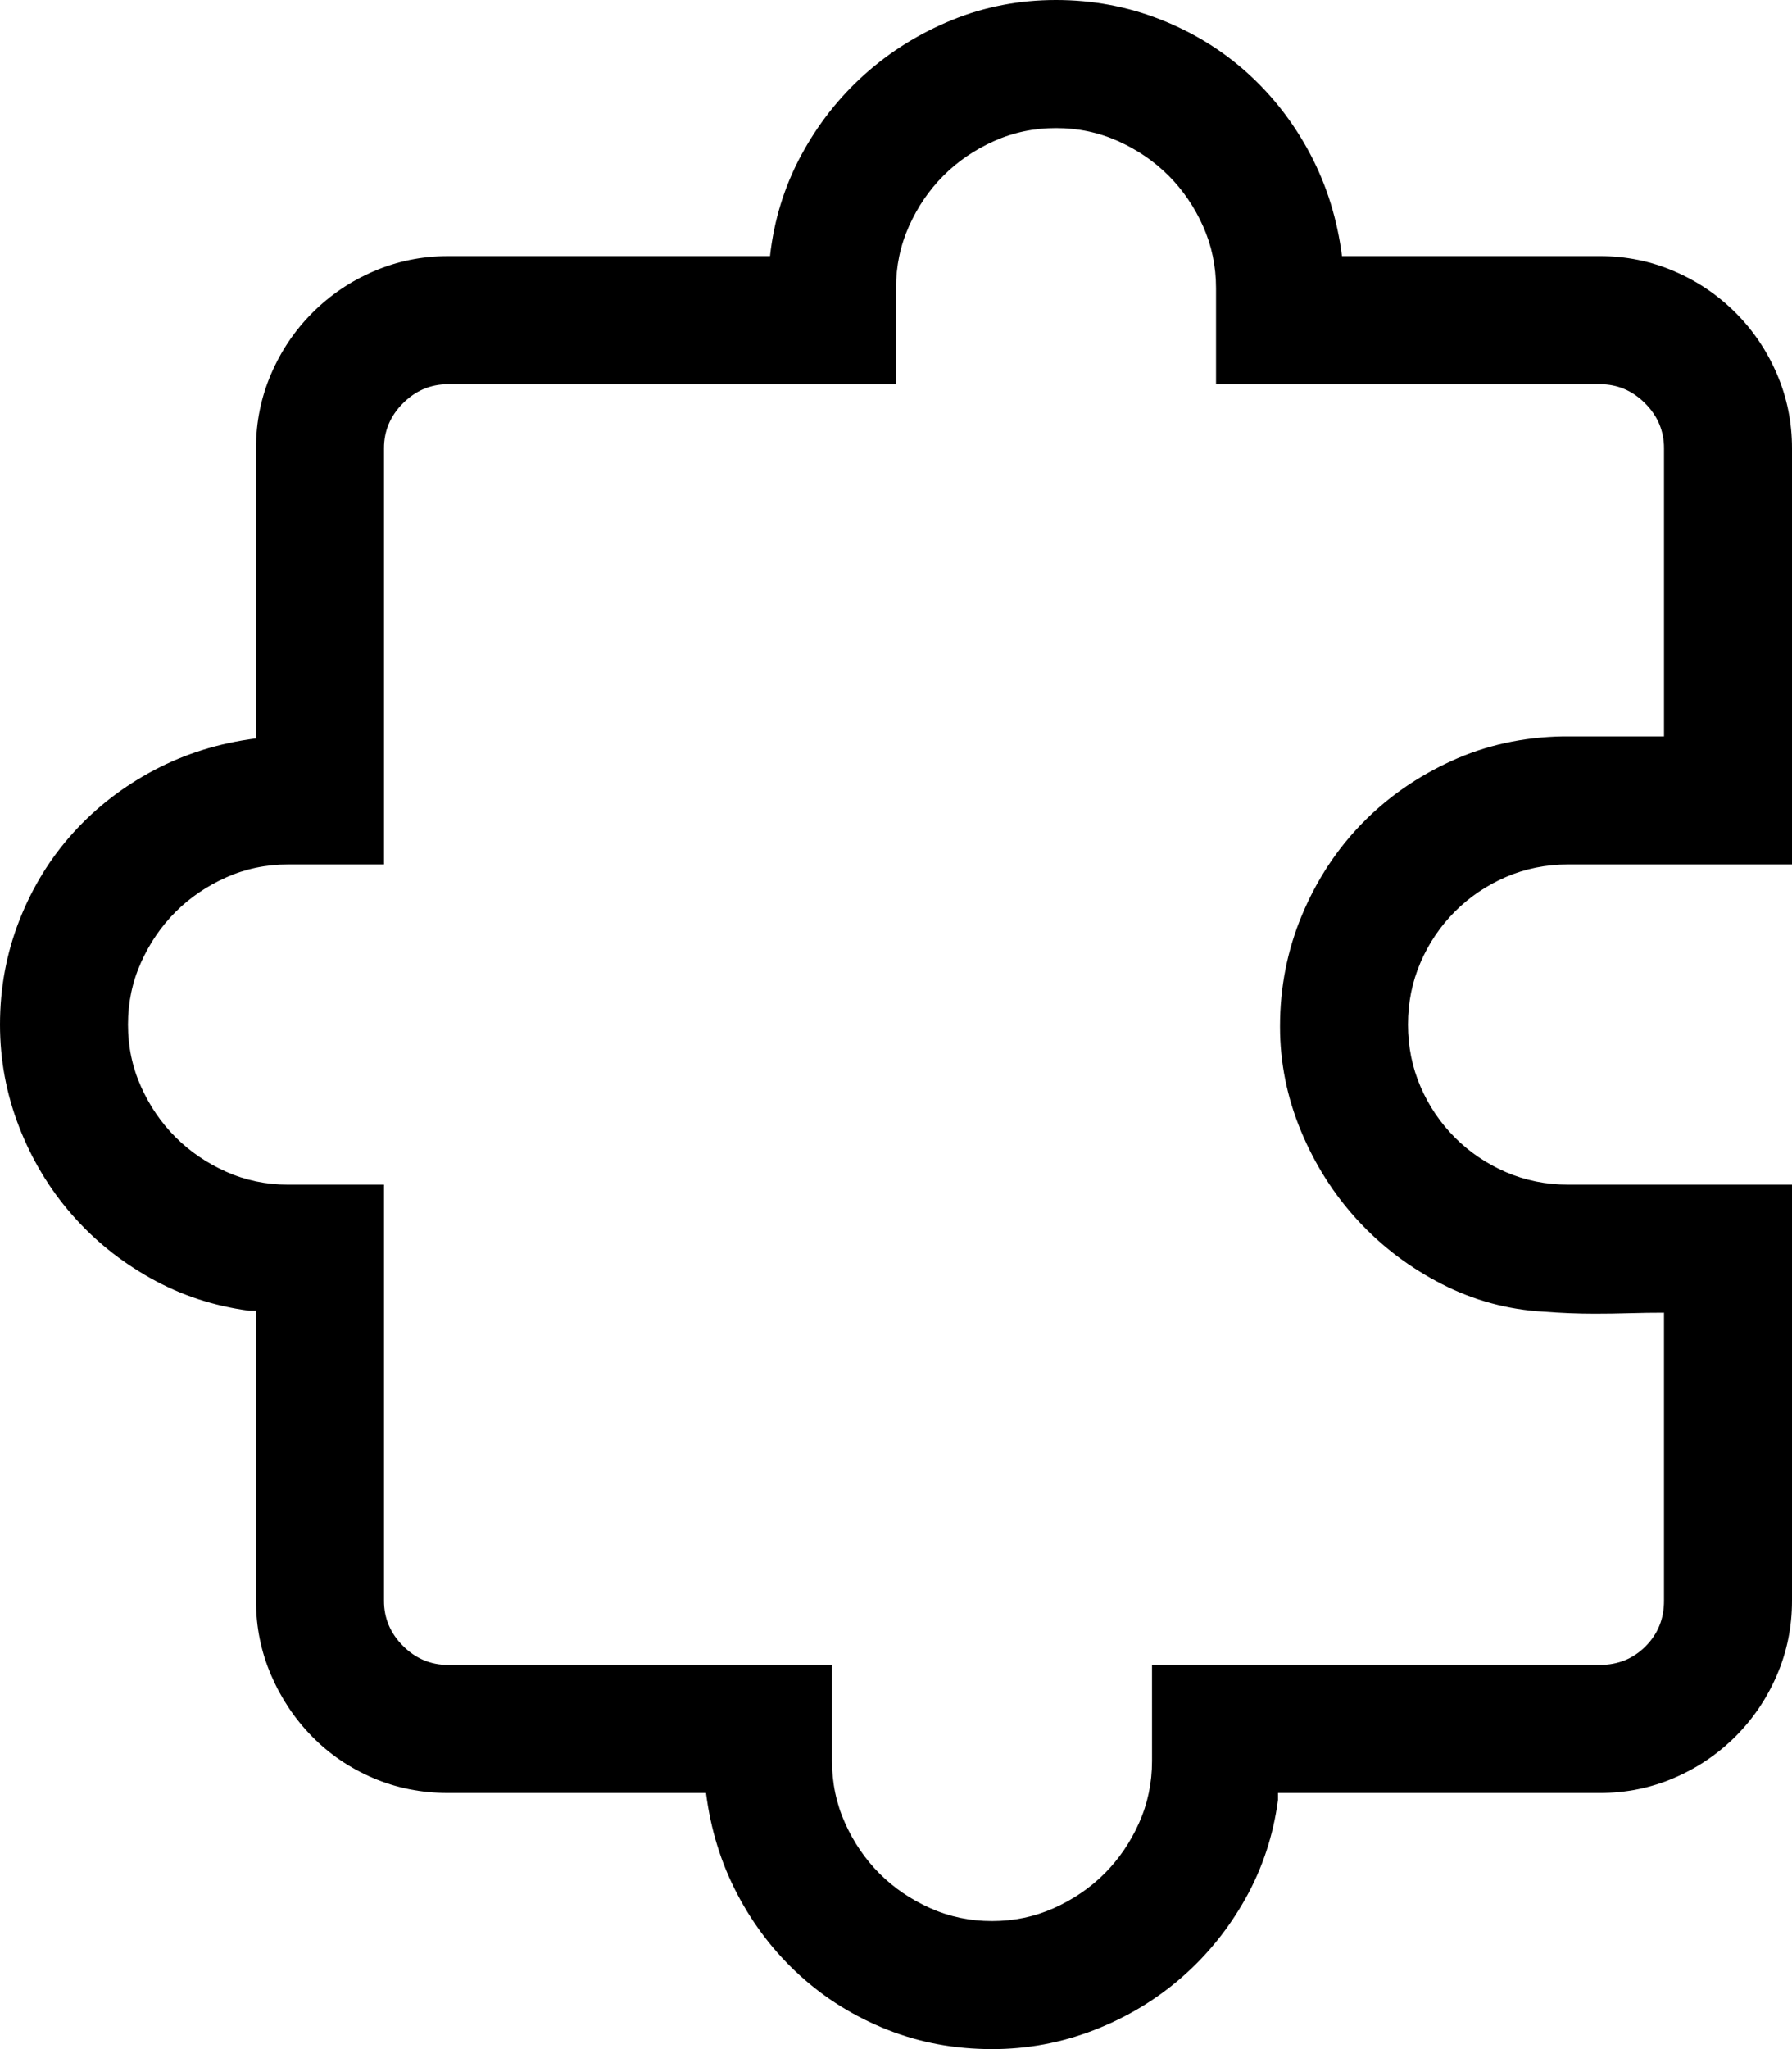 <svg height="200" viewBox="0 0 175 200" width="175" xmlns="http://www.w3.org/2000/svg"><path d="m96.875 200c-3.646 0-7.064-.635-10.254-1.904-3.19-1.27-6.022-3.027-8.496-5.273s-4.508-4.883-6.104-7.91-2.62-6.331-3.076-9.912h-25.195c-2.604 0-5.046-.488-7.324-1.465-2.279-.977-4.264-2.327-5.957-4.053s-3.027-3.727-4.004-6.006c-.977-2.279-1.465-4.687-1.465-7.227v-28.32h-.684c-3.451-.456-6.657-1.514-9.619-3.174-2.962-1.66-5.534-3.743-7.715-6.25-2.181-2.507-3.89-5.355-5.127-8.545-1.237-3.19-1.855-6.51-1.855-9.961 0-3.581.635-6.982 1.904-10.205 1.27-3.223 3.027-6.071 5.273-8.545s4.883-4.508 7.91-6.104c3.027-1.595 6.331-2.62 9.912-3.076v-28.32c0-2.539.488-4.948 1.465-7.227.977-2.279 2.327-4.281 4.053-6.006 1.725-1.725 3.727-3.076 6.006-4.053 2.279-.977 4.687-1.465 7.227-1.465h31.445c.391-3.516 1.4-6.787 3.027-9.815 1.628-3.027 3.695-5.664 6.201-7.91s5.355-4.02 8.545-5.322 6.575-1.953 10.156-1.953c3.581 0 6.982.635 10.205 1.904s6.071 3.027 8.545 5.273 4.508 4.883 6.104 7.91c1.595 3.027 2.62 6.331 3.076 9.912h25.195c2.539 0 4.948.488 7.227 1.465 2.279.977 4.281 2.328 6.006 4.053 1.725 1.725 3.076 3.727 4.053 6.006.977 2.279 1.465 4.688 1.465 7.227v40.625h-21.875c-2.148 0-4.167.407-6.055 1.221s-3.548 1.937-4.981 3.369-2.555 3.092-3.369 4.981-1.221 3.906-1.221 6.055c0 2.148.407 4.167 1.221 6.055s1.937 3.548 3.369 4.98 3.092 2.555 4.981 3.369c1.888.814 3.906 1.221 6.055 1.221h21.875v40.625c0 2.539-.488 4.948-1.465 7.227-.977 2.279-2.328 4.281-4.053 6.006-1.725 1.725-3.727 3.076-6.006 4.053-2.279.977-4.688 1.465-7.227 1.465h-31.445v.684c-.456 3.451-1.514 6.657-3.174 9.619-1.66 2.962-3.744 5.534-6.25 7.715-2.507 2.181-5.355 3.89-8.545 5.127-3.19 1.237-6.51 1.855-9.961 1.855zm15.625-37.5h43.75c1.758 0 3.239-.602 4.443-1.807 1.204-1.204 1.807-2.686 1.807-4.443v-28.125c-1.107 0-2.23.016-3.369.049-1.139.033-2.262.049-3.369.049-.846 0-1.676-.016-2.49-.049s-1.644-.081-2.49-.146c-3.516-.195-6.836-1.09-9.961-2.686s-5.859-3.662-8.203-6.201c-2.344-2.539-4.199-5.452-5.566-8.74s-2.051-6.689-2.051-10.205c0-3.841.716-7.471 2.148-10.889 1.432-3.418 3.385-6.396 5.859-8.935s5.387-4.574 8.74-6.104c3.353-1.53 6.982-2.328 10.889-2.393h3.223 6.641v-28.125c0-1.693-.619-3.158-1.855-4.394s-2.702-1.855-4.394-1.855h-37.5v-9.375c0-2.148-.423-4.167-1.27-6.055-.846-1.888-1.969-3.532-3.369-4.932-1.4-1.4-3.044-2.523-4.932-3.369-1.888-.846-3.906-1.27-6.055-1.27s-4.167.423-6.055 1.27c-1.888.846-3.532 1.969-4.932 3.369-1.4 1.4-2.523 3.044-3.369 4.932s-1.27 3.906-1.27 6.055v9.375h-43.75c-1.693 0-3.158.619-4.395 1.855-1.237 1.237-1.855 2.702-1.855 4.394v40.625h-9.375c-2.148 0-4.167.423-6.055 1.27-1.888.846-3.532 1.969-4.932 3.369-1.4 1.4-2.523 3.044-3.369 4.932s-1.27 3.906-1.27 6.055c0 2.148.423 4.167 1.27 6.055s1.969 3.532 3.369 4.932c1.4 1.4 3.044 2.523 4.932 3.369s3.906 1.27 6.055 1.27h9.375v40.625c0 1.693.618 3.158 1.855 4.395 1.237 1.237 2.702 1.855 4.395 1.855h37.5v9.375c0 2.148.423 4.167 1.27 6.055s1.969 3.532 3.369 4.932c1.4 1.4 3.044 2.523 4.932 3.369s3.906 1.27 6.055 1.27 4.167-.423 6.055-1.27 3.532-1.969 4.932-3.369c1.4-1.4 2.523-3.044 3.369-4.932.846-1.888 1.27-3.906 1.27-6.055z" fill-rule="evenodd"/></svg>